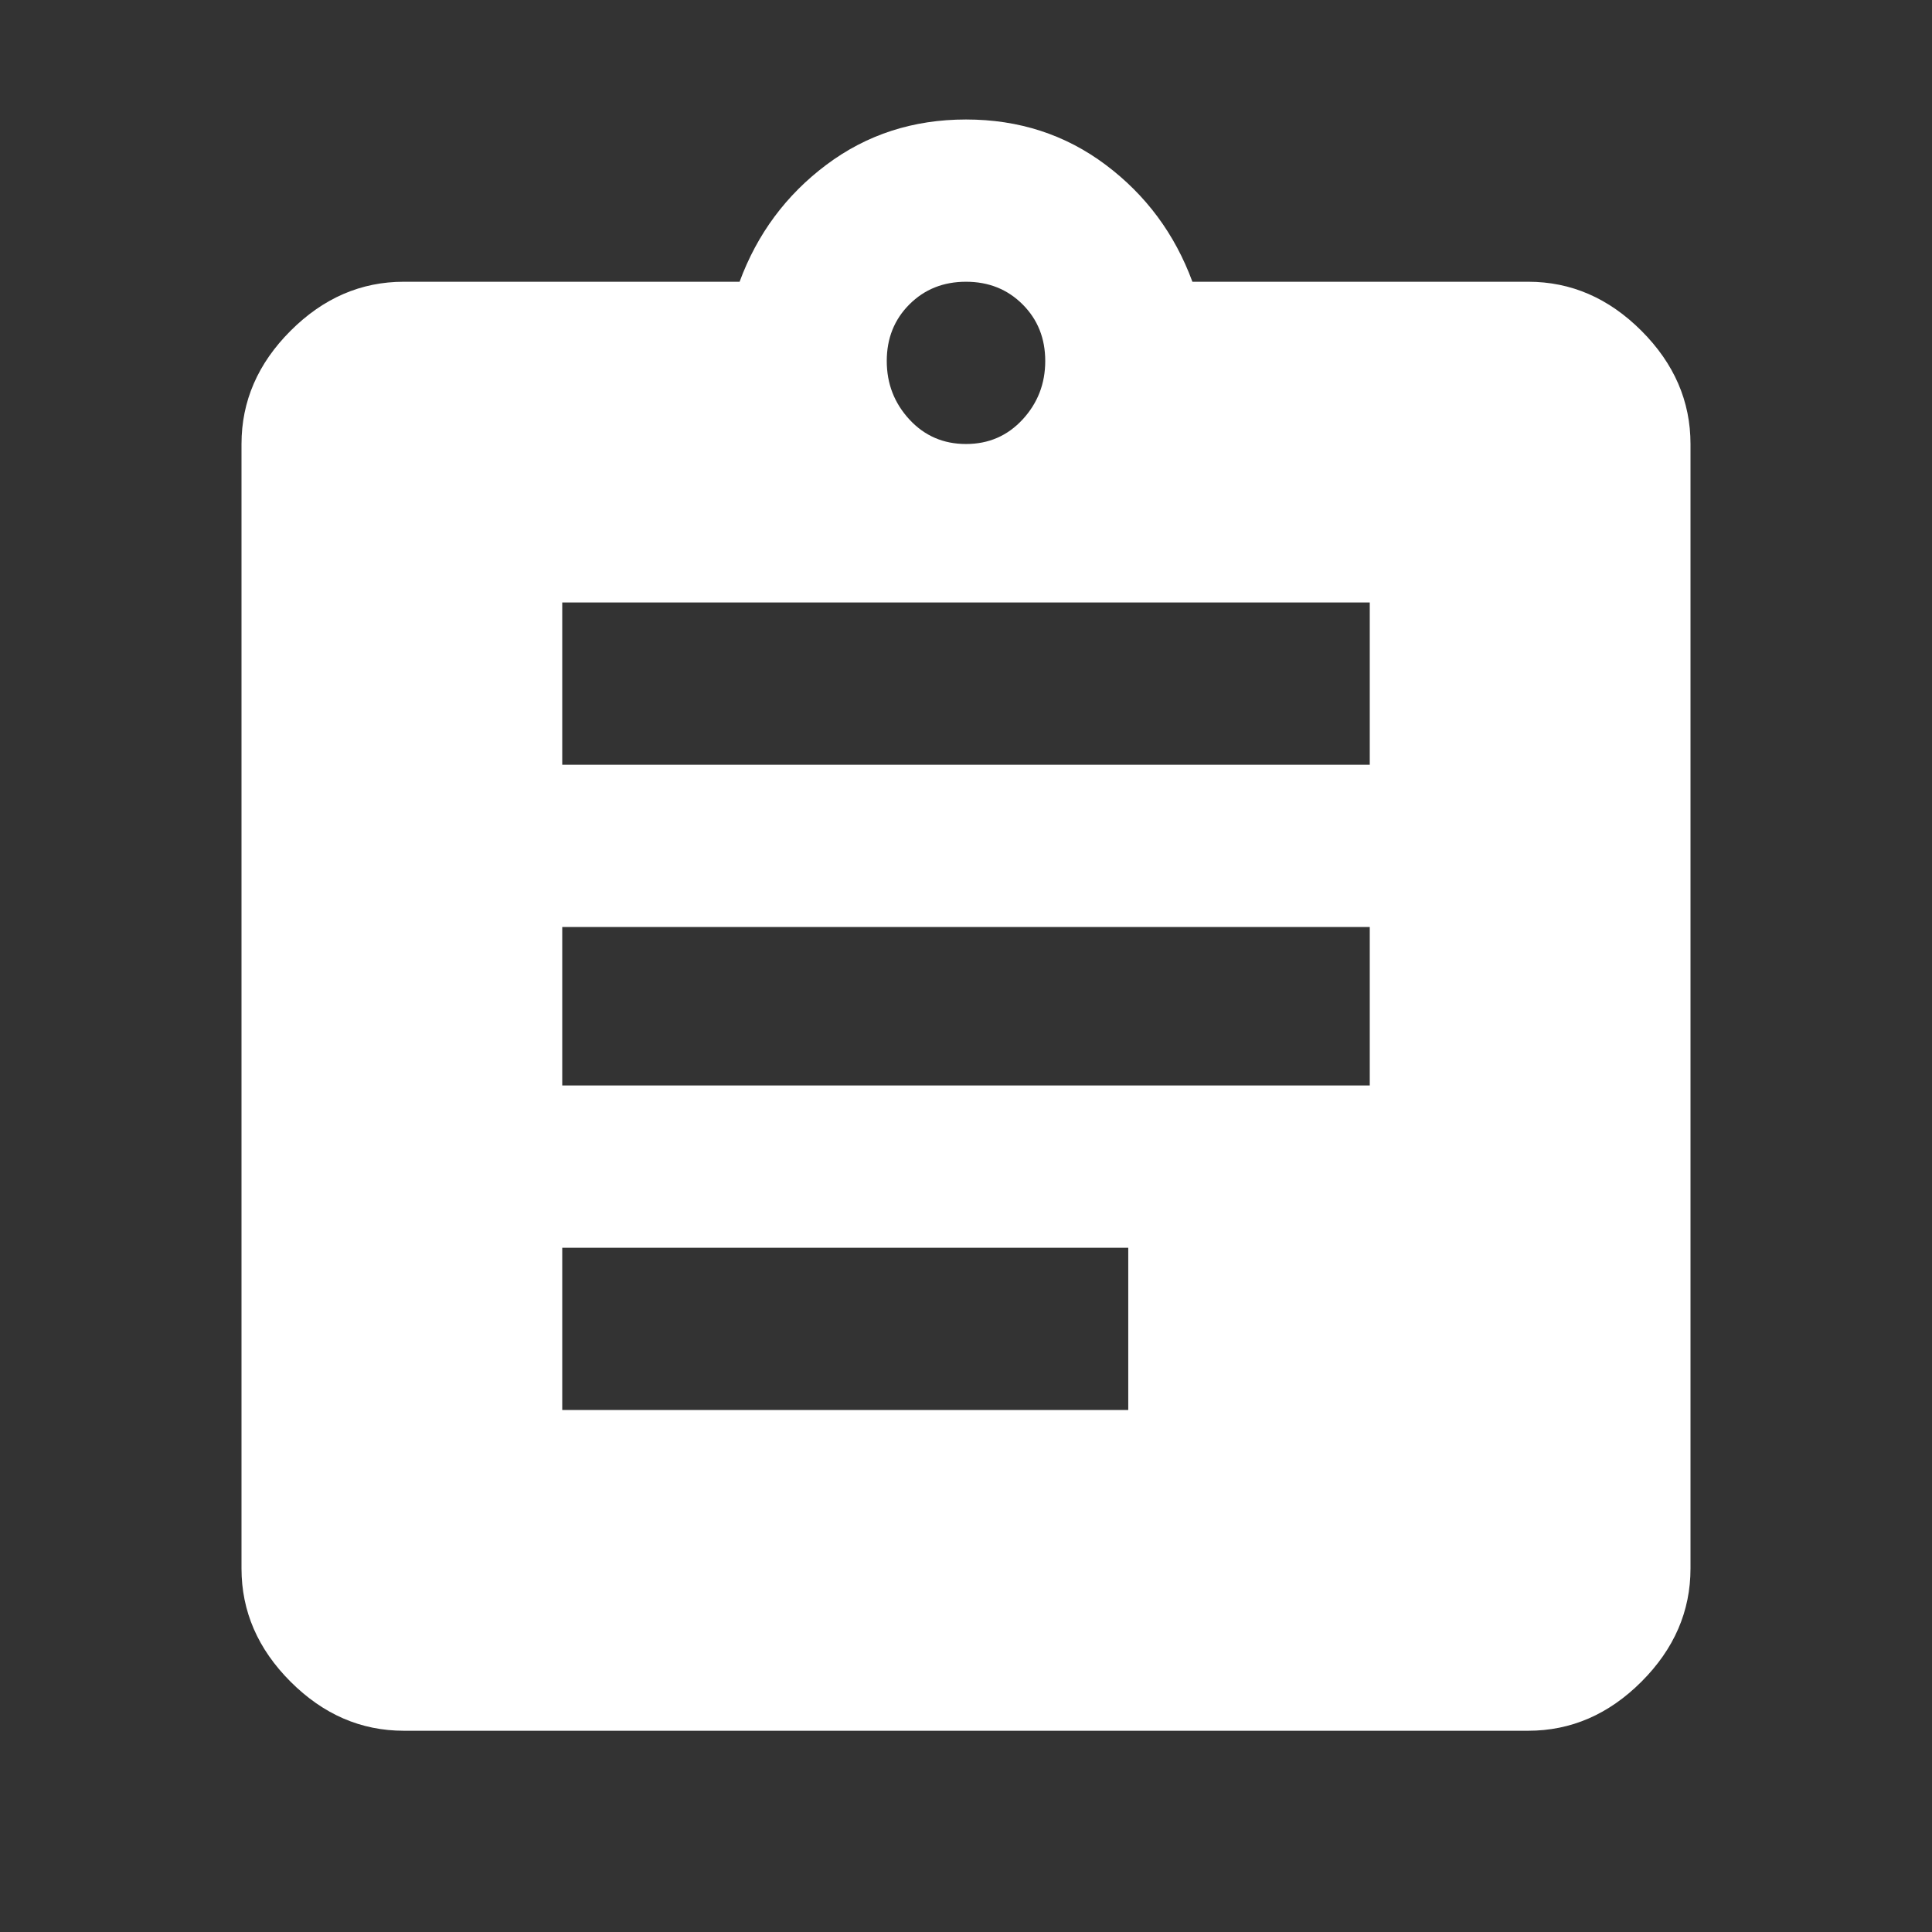 <!-- Generated by IcoMoon.io -->
<svg version="1.1" xmlns="http://www.w3.org/2000/svg" width="1024" height="1024" viewBox="0 0 1024 1024" fill="#fff">
<rect x="0" y="0" width="1024" height="1024" fill="#333333" stroke="none"/>
<title></title>
<g id="icomoon-ignore">
</g>
<path d="M726 405.333v-86h-428v86h428zM726 575.333v-84h-428v84h428zM598 747.333v-86h-300v86h300zM512 149.333q-18 0-30 12t-12 30 12 31 30 13 30-13 12-31-12-30-30-12zM810 149.333q34 0 60 26t26 60v596q0 34-26 60t-60 26h-596q-34 0-60-26t-26-60v-596q0-34 26-60t60-26h178q14-38 46-62t74-24 74 24 46 62h178z"></path>
</svg>
